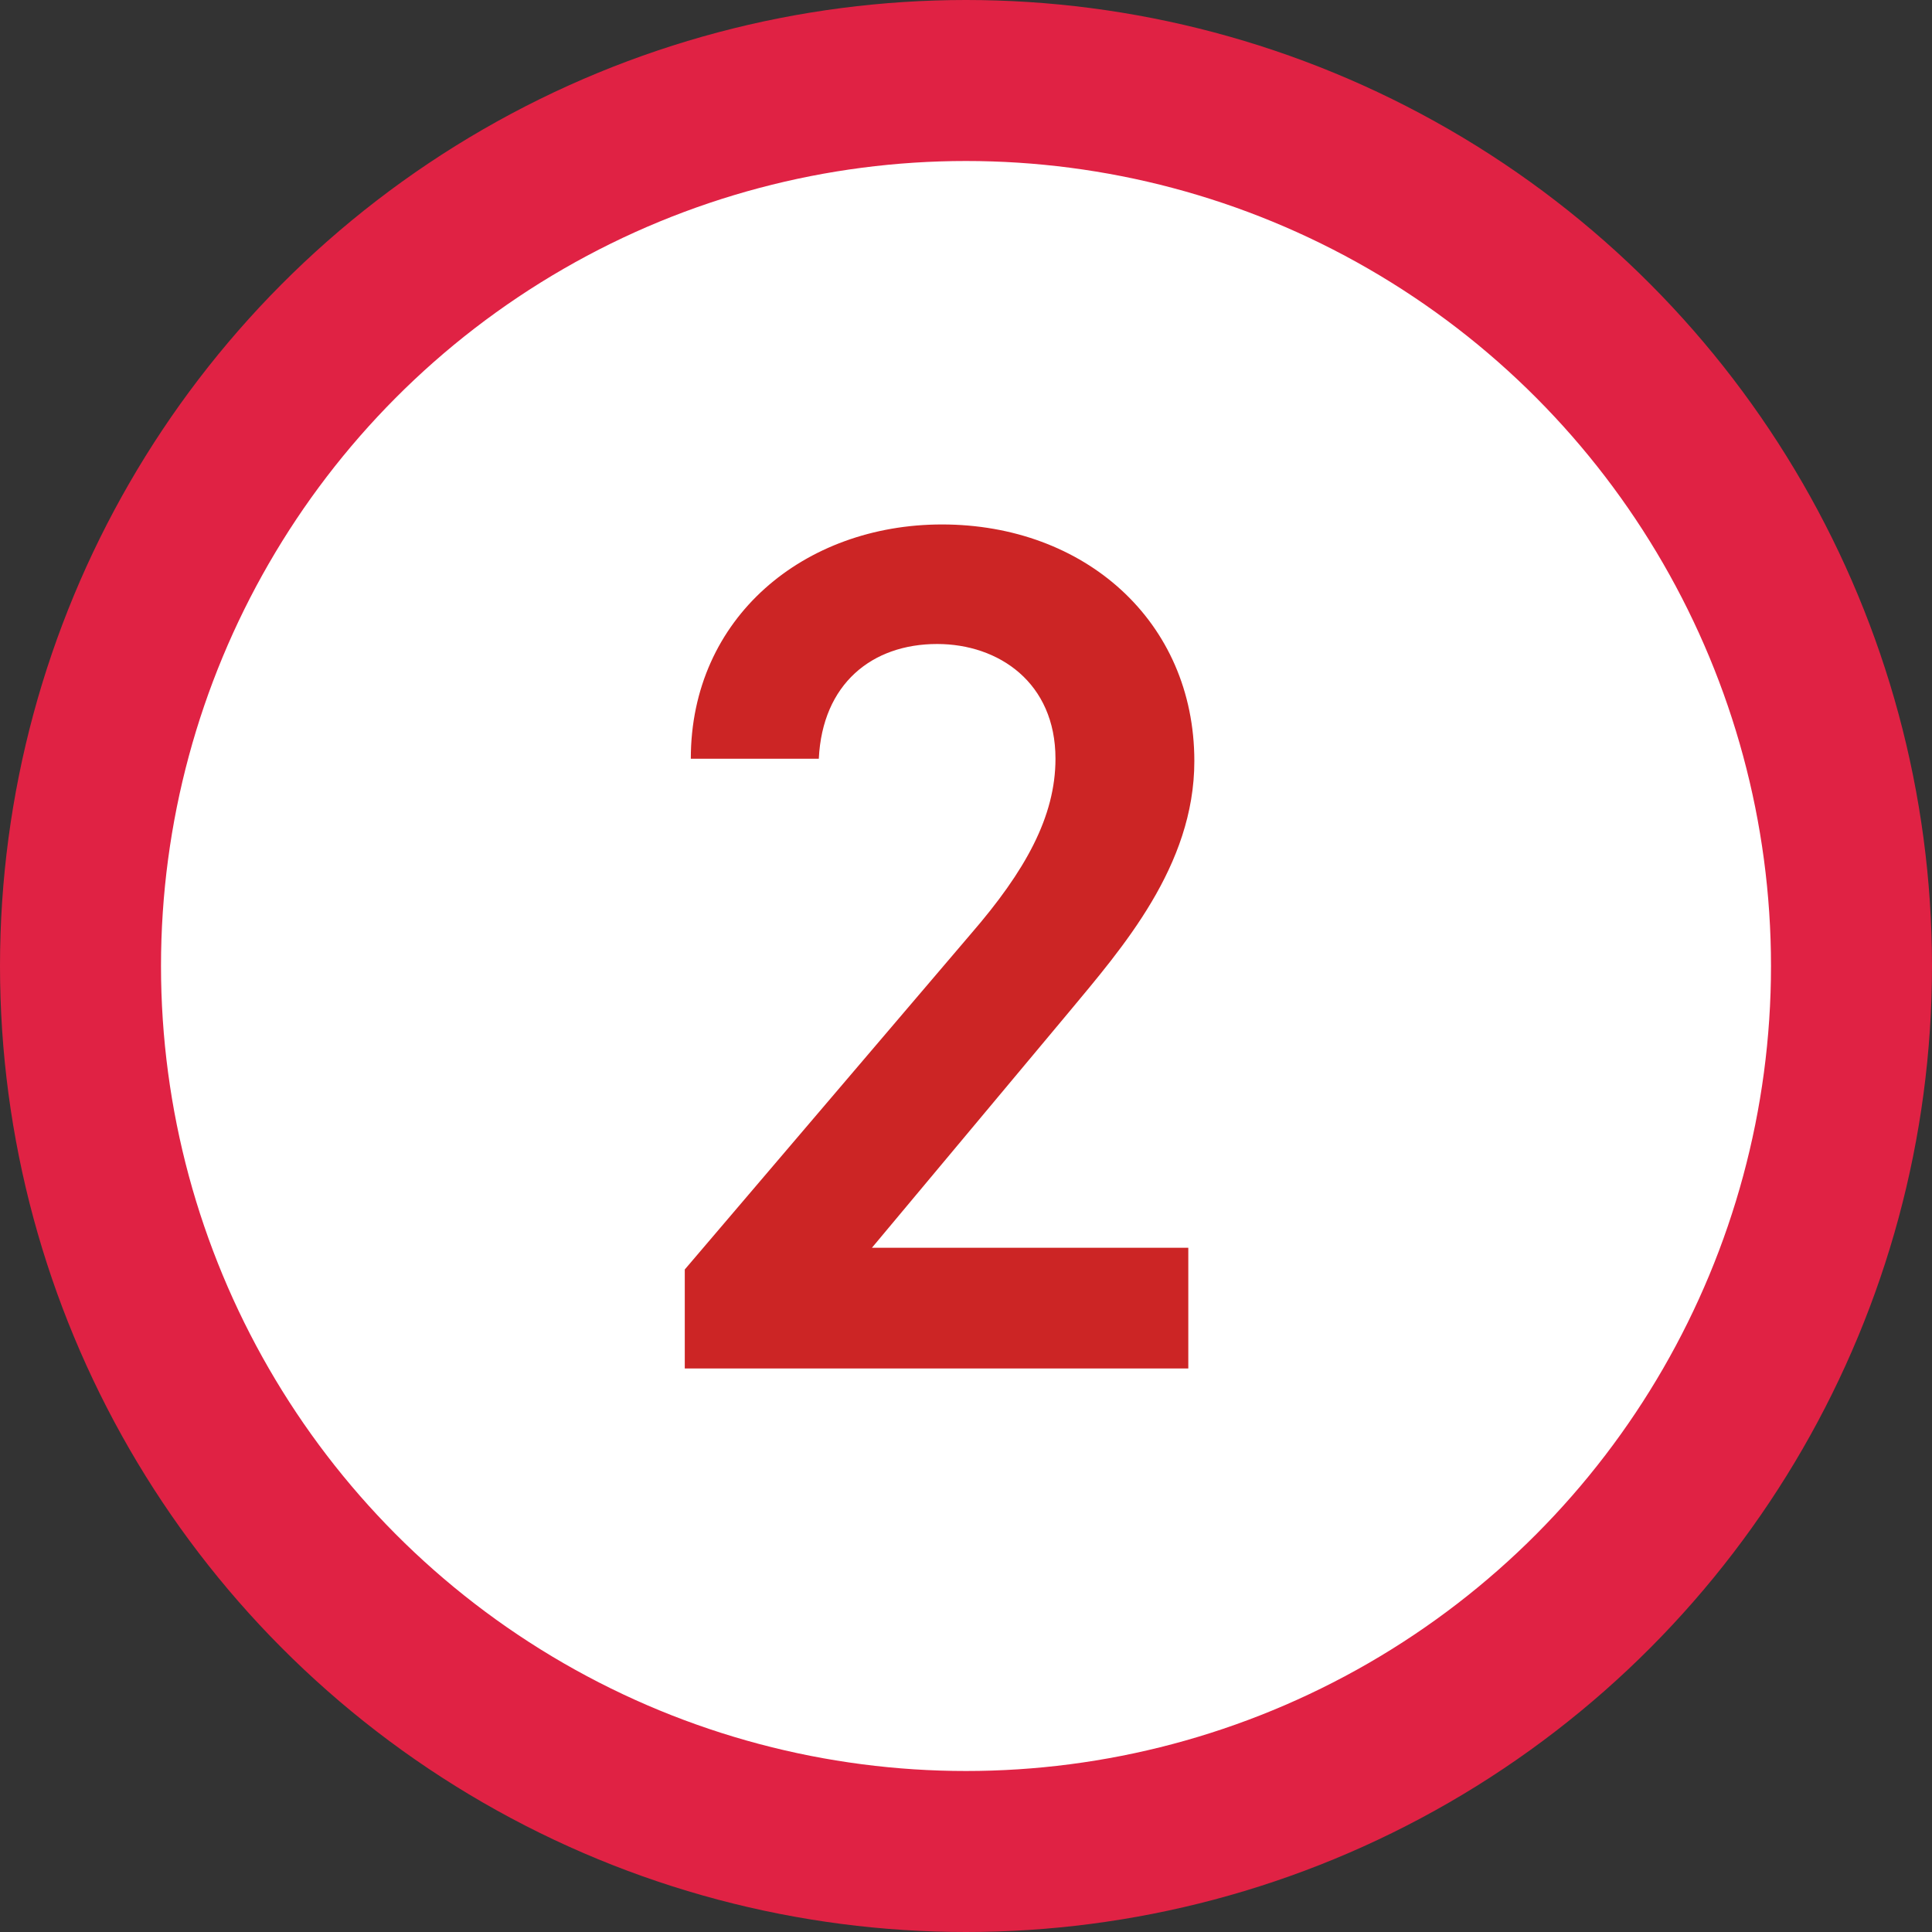 <svg width="48" height="48" fill="none" xmlns="http://www.w3.org/2000/svg"><rect width="100%" height="100%" fill="#333333" stroke="none"/><circle cx="24" cy="24" r="22" fill="#fff" stroke="#E02244" stroke-width="4"/><path d="M29.523 31h-7.86l4.89-5.85c1.32-1.59 3.12-3.63 3.12-6.24 0-3.48-2.73-5.88-6.27-5.88-3.42 0-6.24 2.31-6.24 5.82h3.18c.09-1.86 1.32-2.85 2.94-2.85 1.53 0 2.94.96 2.94 2.85 0 1.44-.75 2.79-2.1 4.35l-7.11 8.34V34h12.51v-3z" fill="#CC2525"/></svg>